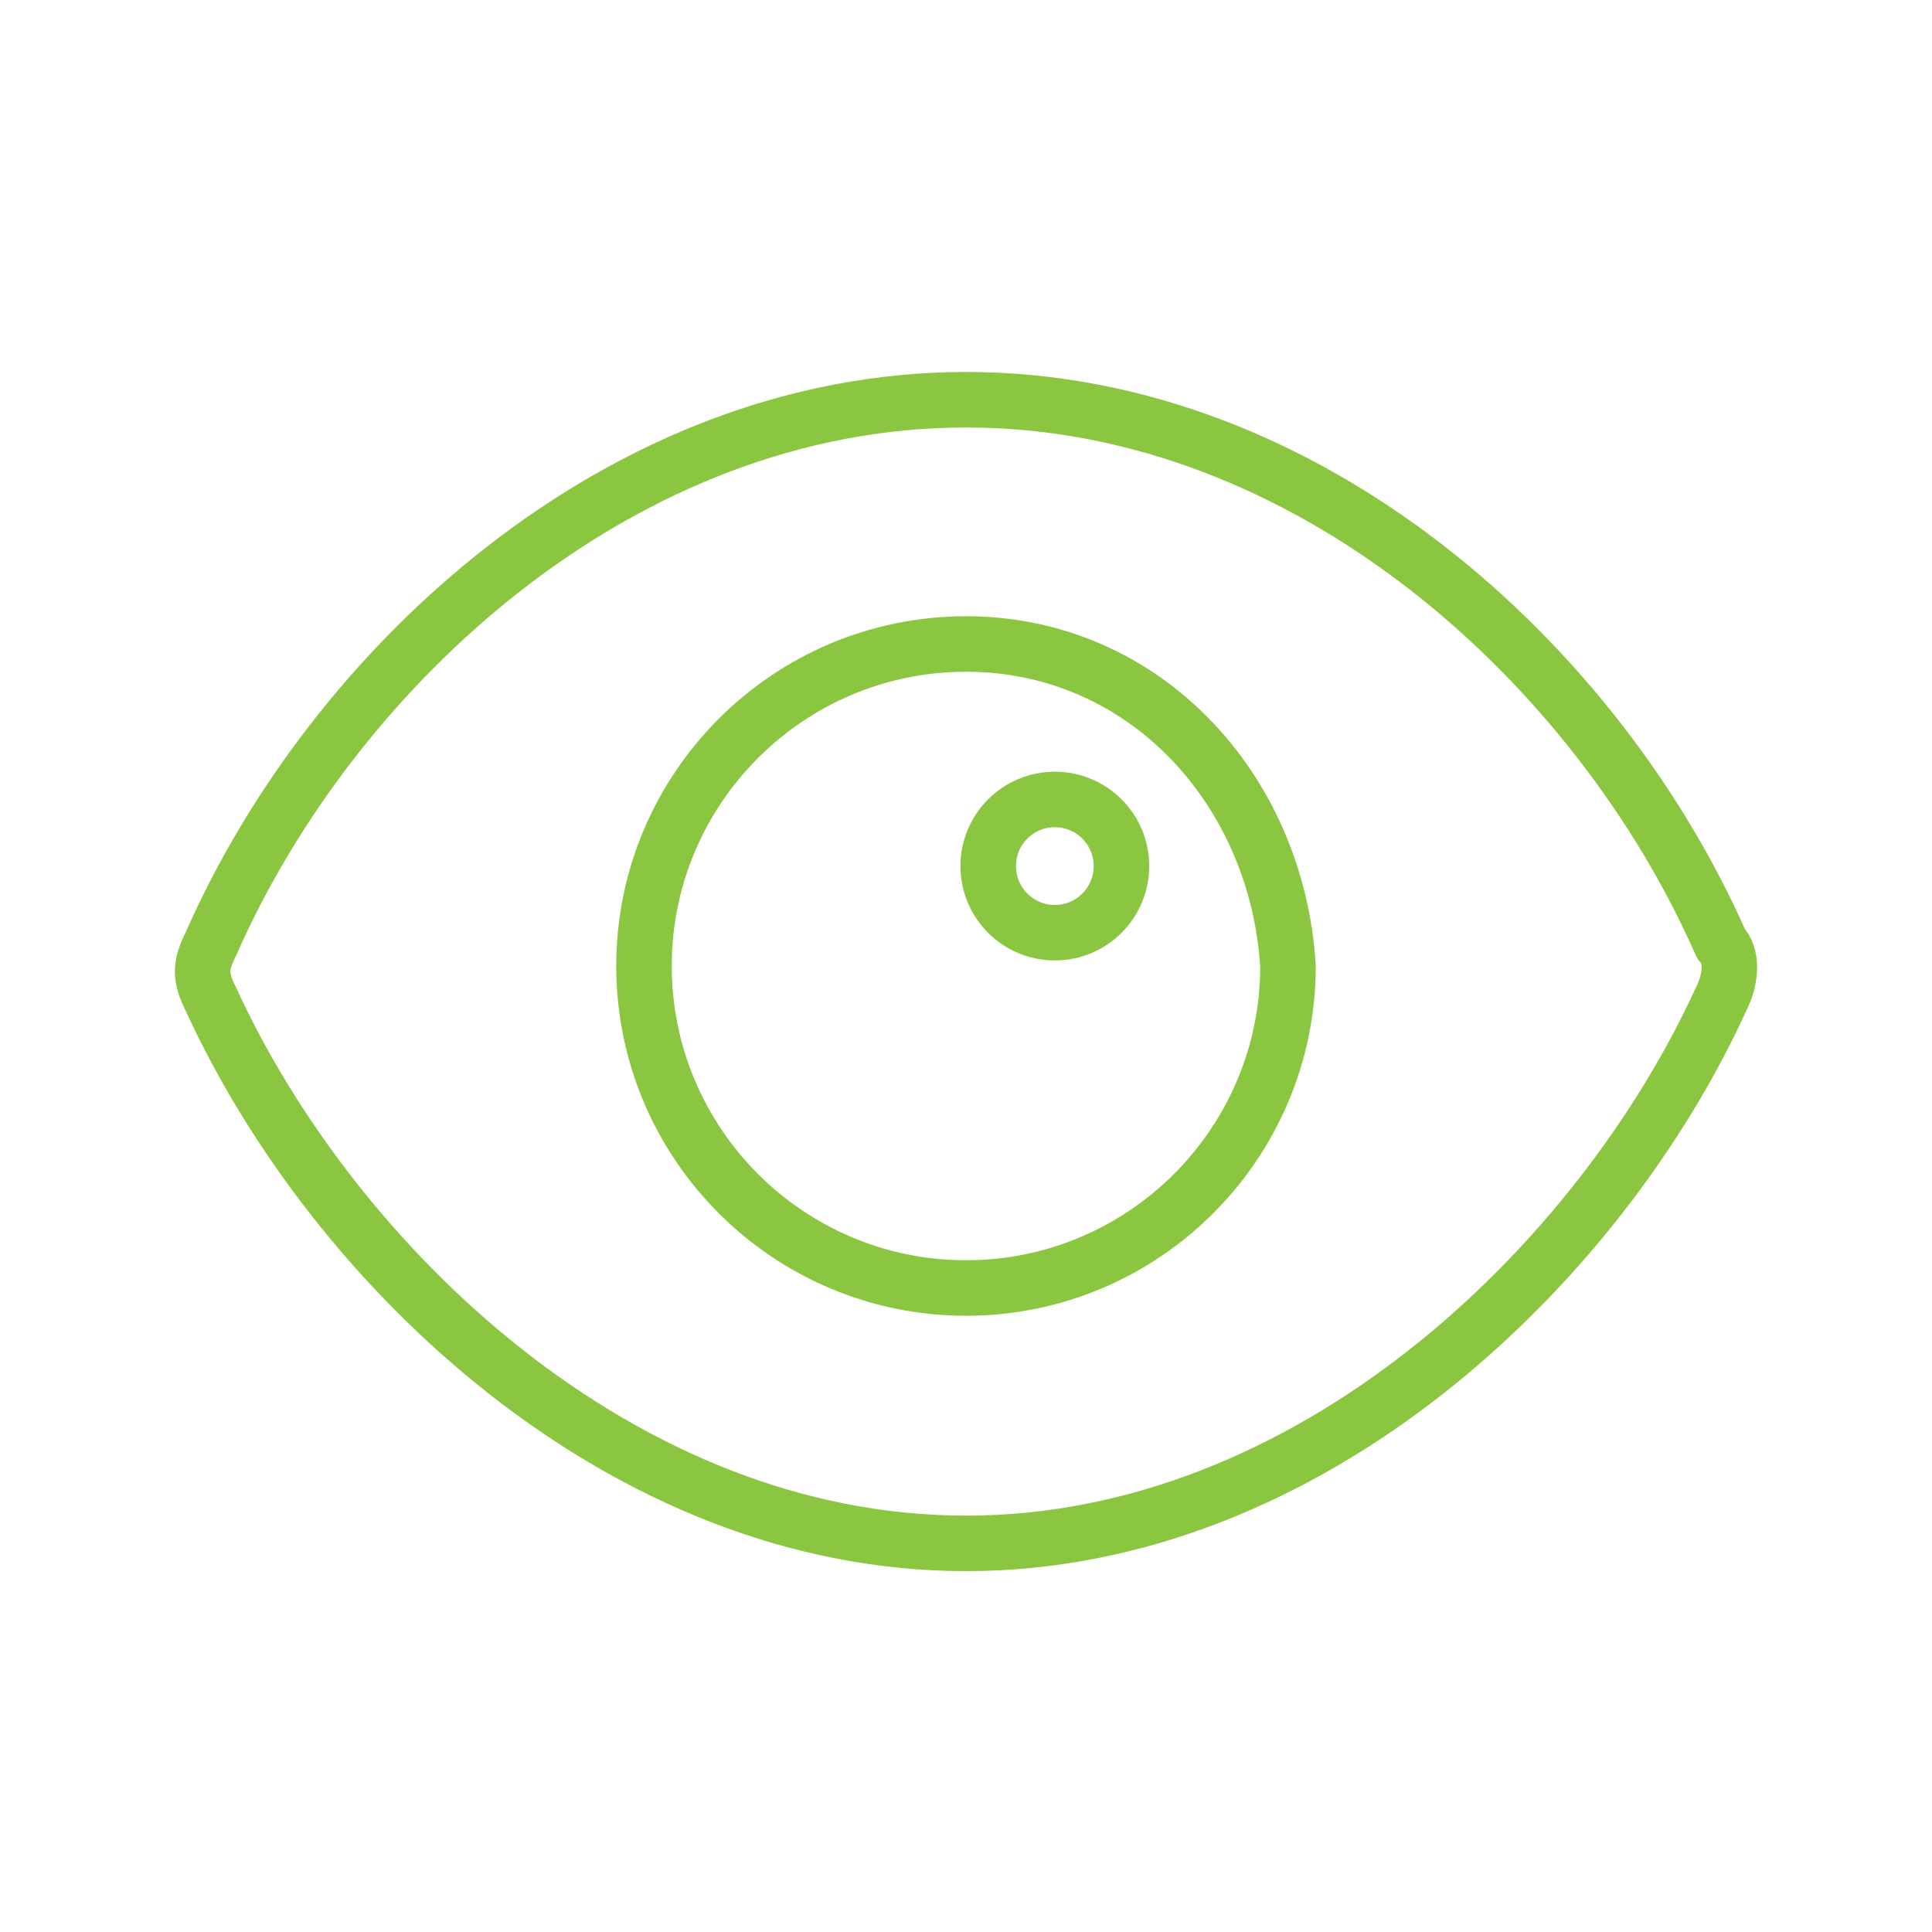 <?xml version="1.0" encoding="UTF-8"?>
<svg xmlns="http://www.w3.org/2000/svg" xmlns:xlink="http://www.w3.org/1999/xlink" version="1.1" id="Ebene_1" x="0px" y="0px" viewBox="0 0 17.4 17.4" style="enable-background:new 0 0 17.4 17.4;" xml:space="preserve">
<style type="text/css">
	.st0{fill:none;}
	.st1{fill:none;stroke:#8BC640;stroke-width:0.5;stroke-linecap:round;stroke-linejoin:round;stroke-miterlimit:10;}
</style>
<rect class="st0" width="17.4" height="17.4"></rect>
<g>
	<g id="_32._Veiw">
		<path class="st1" d="M15.5,8.5C14.4,6,11.8,3.6,8.7,3.6S3,6,1.9,8.5c-0.1,0.2-0.1,0.3,0,0.5c1.1,2.4,3.7,4.9,6.8,4.9    s5.7-2.5,6.8-4.9C15.6,8.8,15.6,8.6,15.5,8.5z"></path>
		<path class="st1" d="M8.7,5.8c-1.6,0-2.9,1.3-2.9,2.9s1.3,2.9,2.9,2.9s2.9-1.3,2.9-2.9C11.5,7.1,10.3,5.8,8.7,5.8z"></path>
	</g>
	<circle class="st1" cx="9.5" cy="7.8" r="0.6"></circle>
</g>
</svg>
